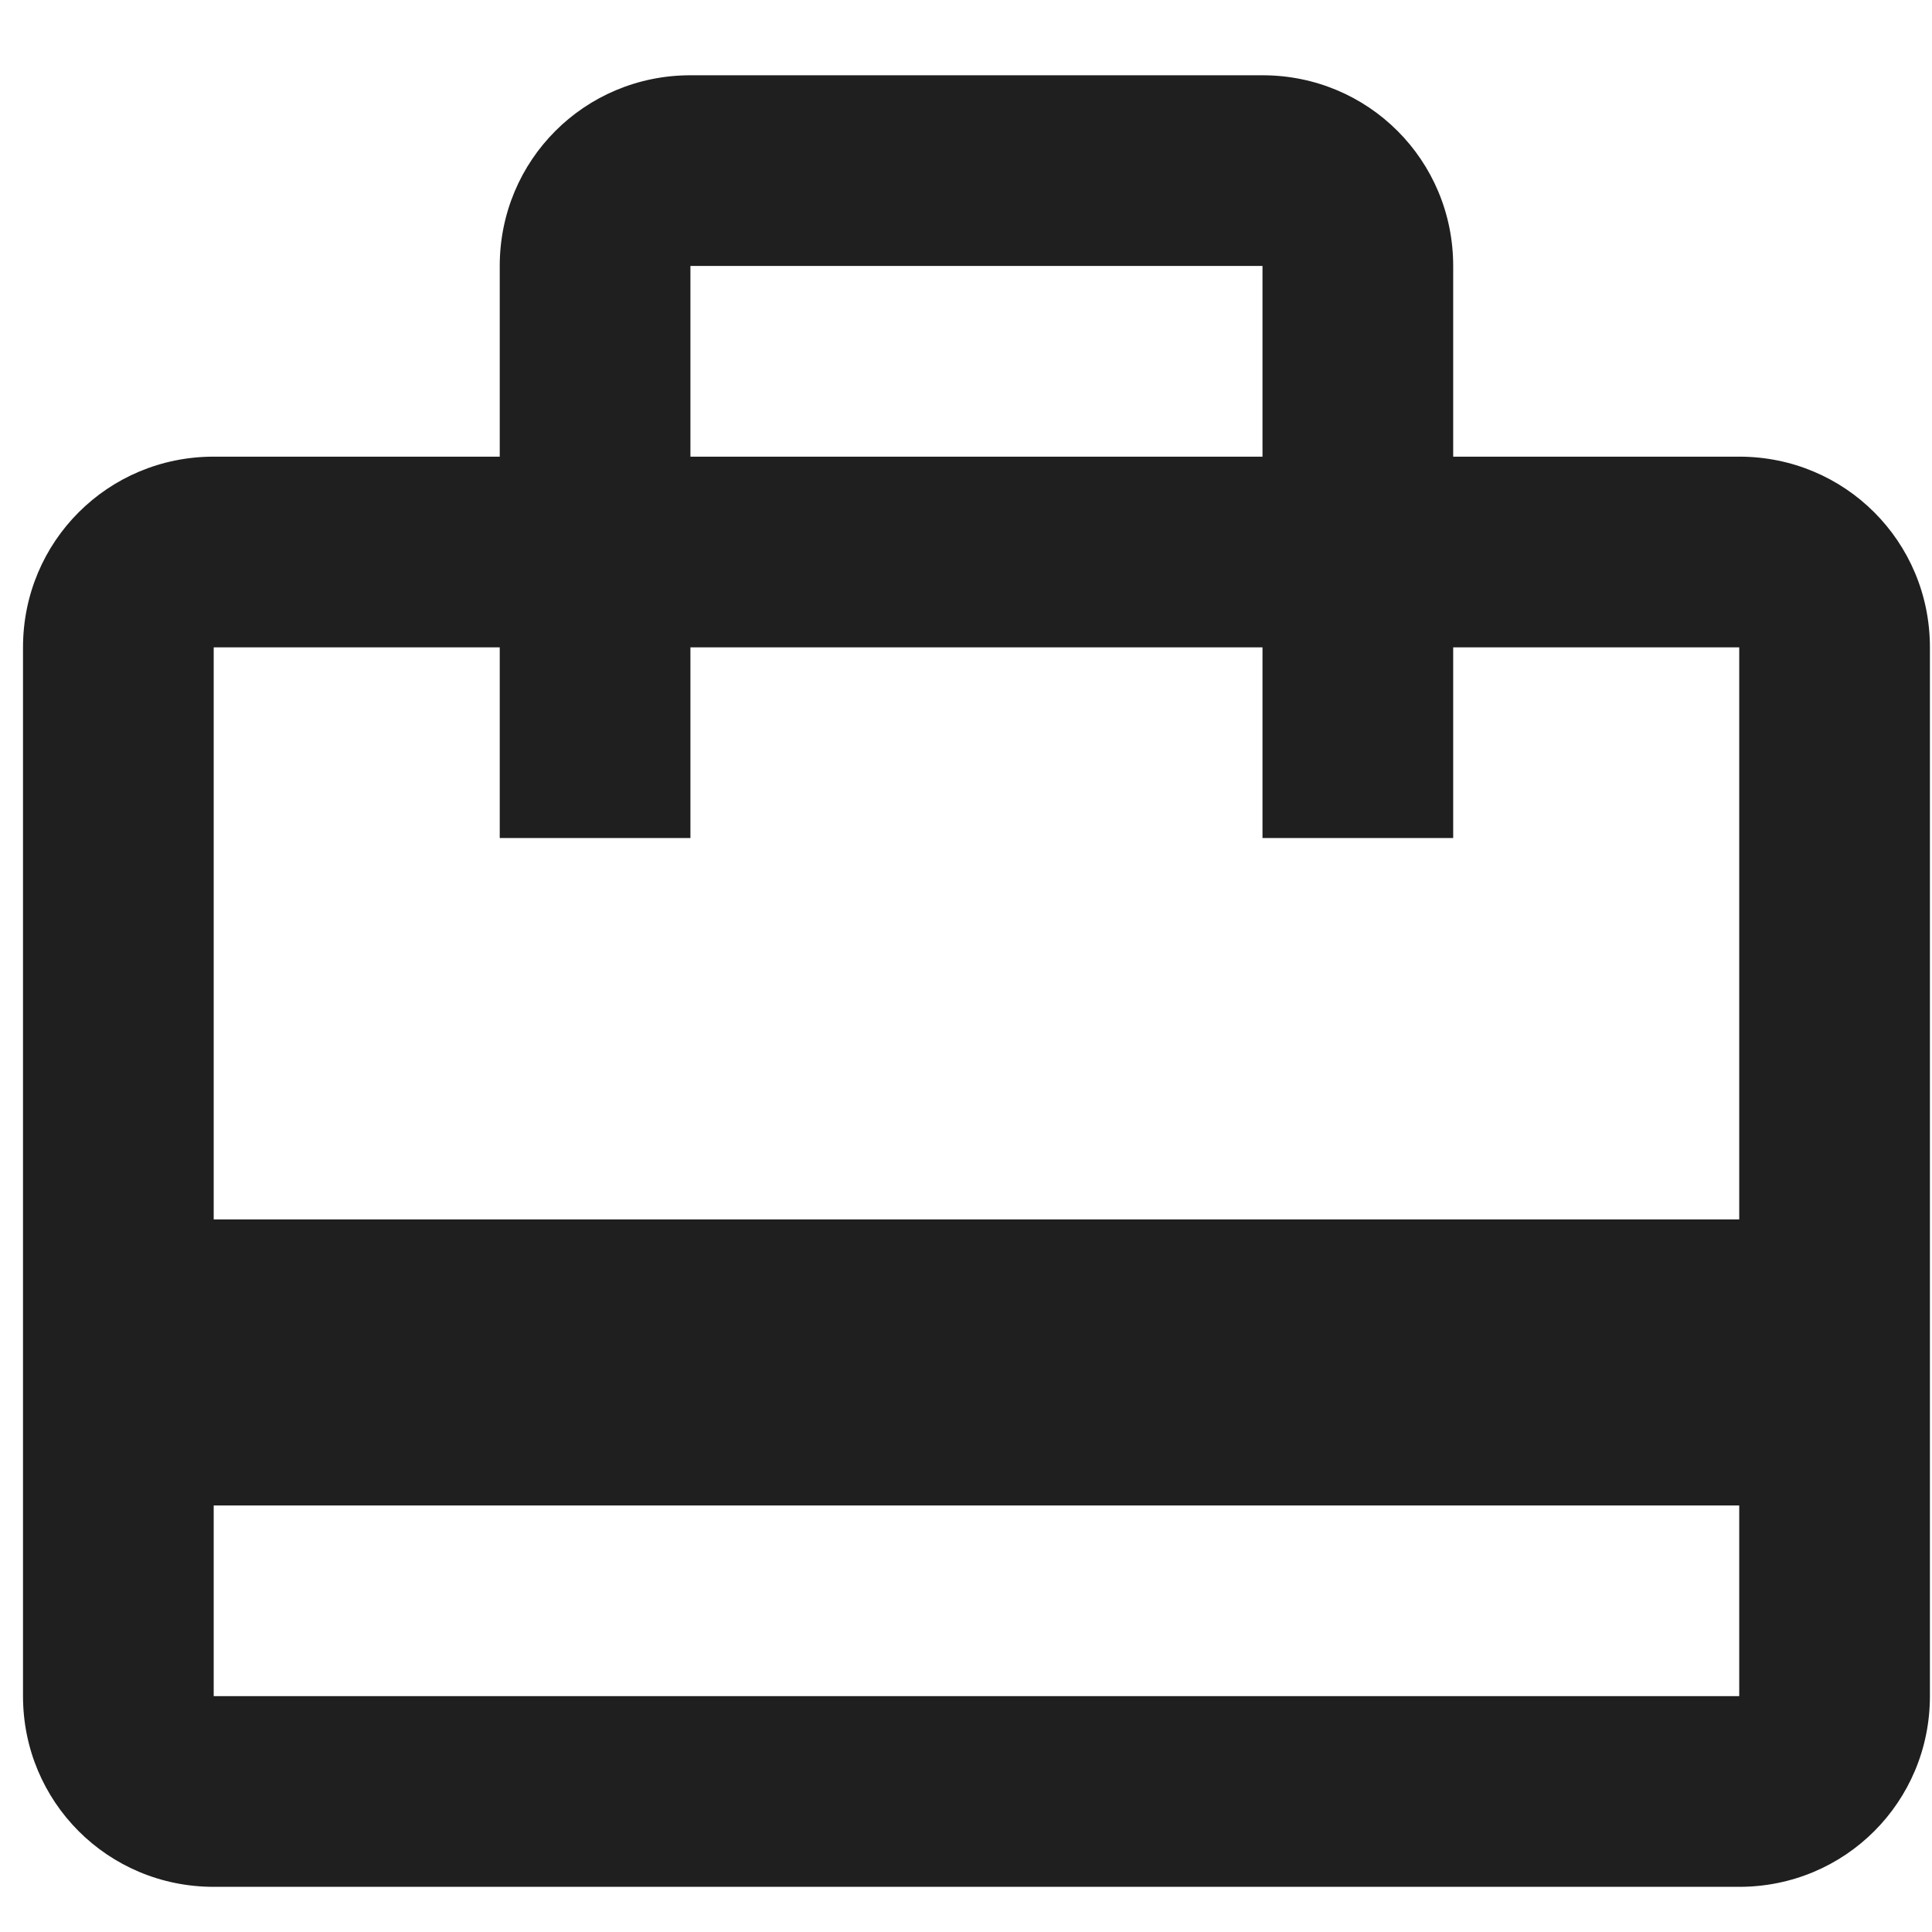 <svg width="77" height="77" viewBox="0 0 77 77" fill="none" xmlns="http://www.w3.org/2000/svg">
<path d="M69.317 18.2H57.917V10.6C57.917 6.382 54.535 3 50.317 3H27.517C23.299 3 19.917 6.382 19.917 10.6V18.2H8.517C4.299 18.2 0.917 21.582 0.917 25.8V67.6C0.917 71.818 4.299 75.2 8.517 75.2H69.317C73.535 75.2 76.917 71.818 76.917 67.6V25.8C76.917 21.582 73.535 18.2 69.317 18.2ZM27.517 10.6H50.317V18.2H27.517V10.6ZM69.317 67.6H8.517V60H69.317V67.6ZM69.317 48.6H8.517V25.8H19.917V33.4H27.517V25.8H50.317V33.4H57.917V25.8H69.317V48.6Z" fill="#1F1F1F"/>
</svg>
